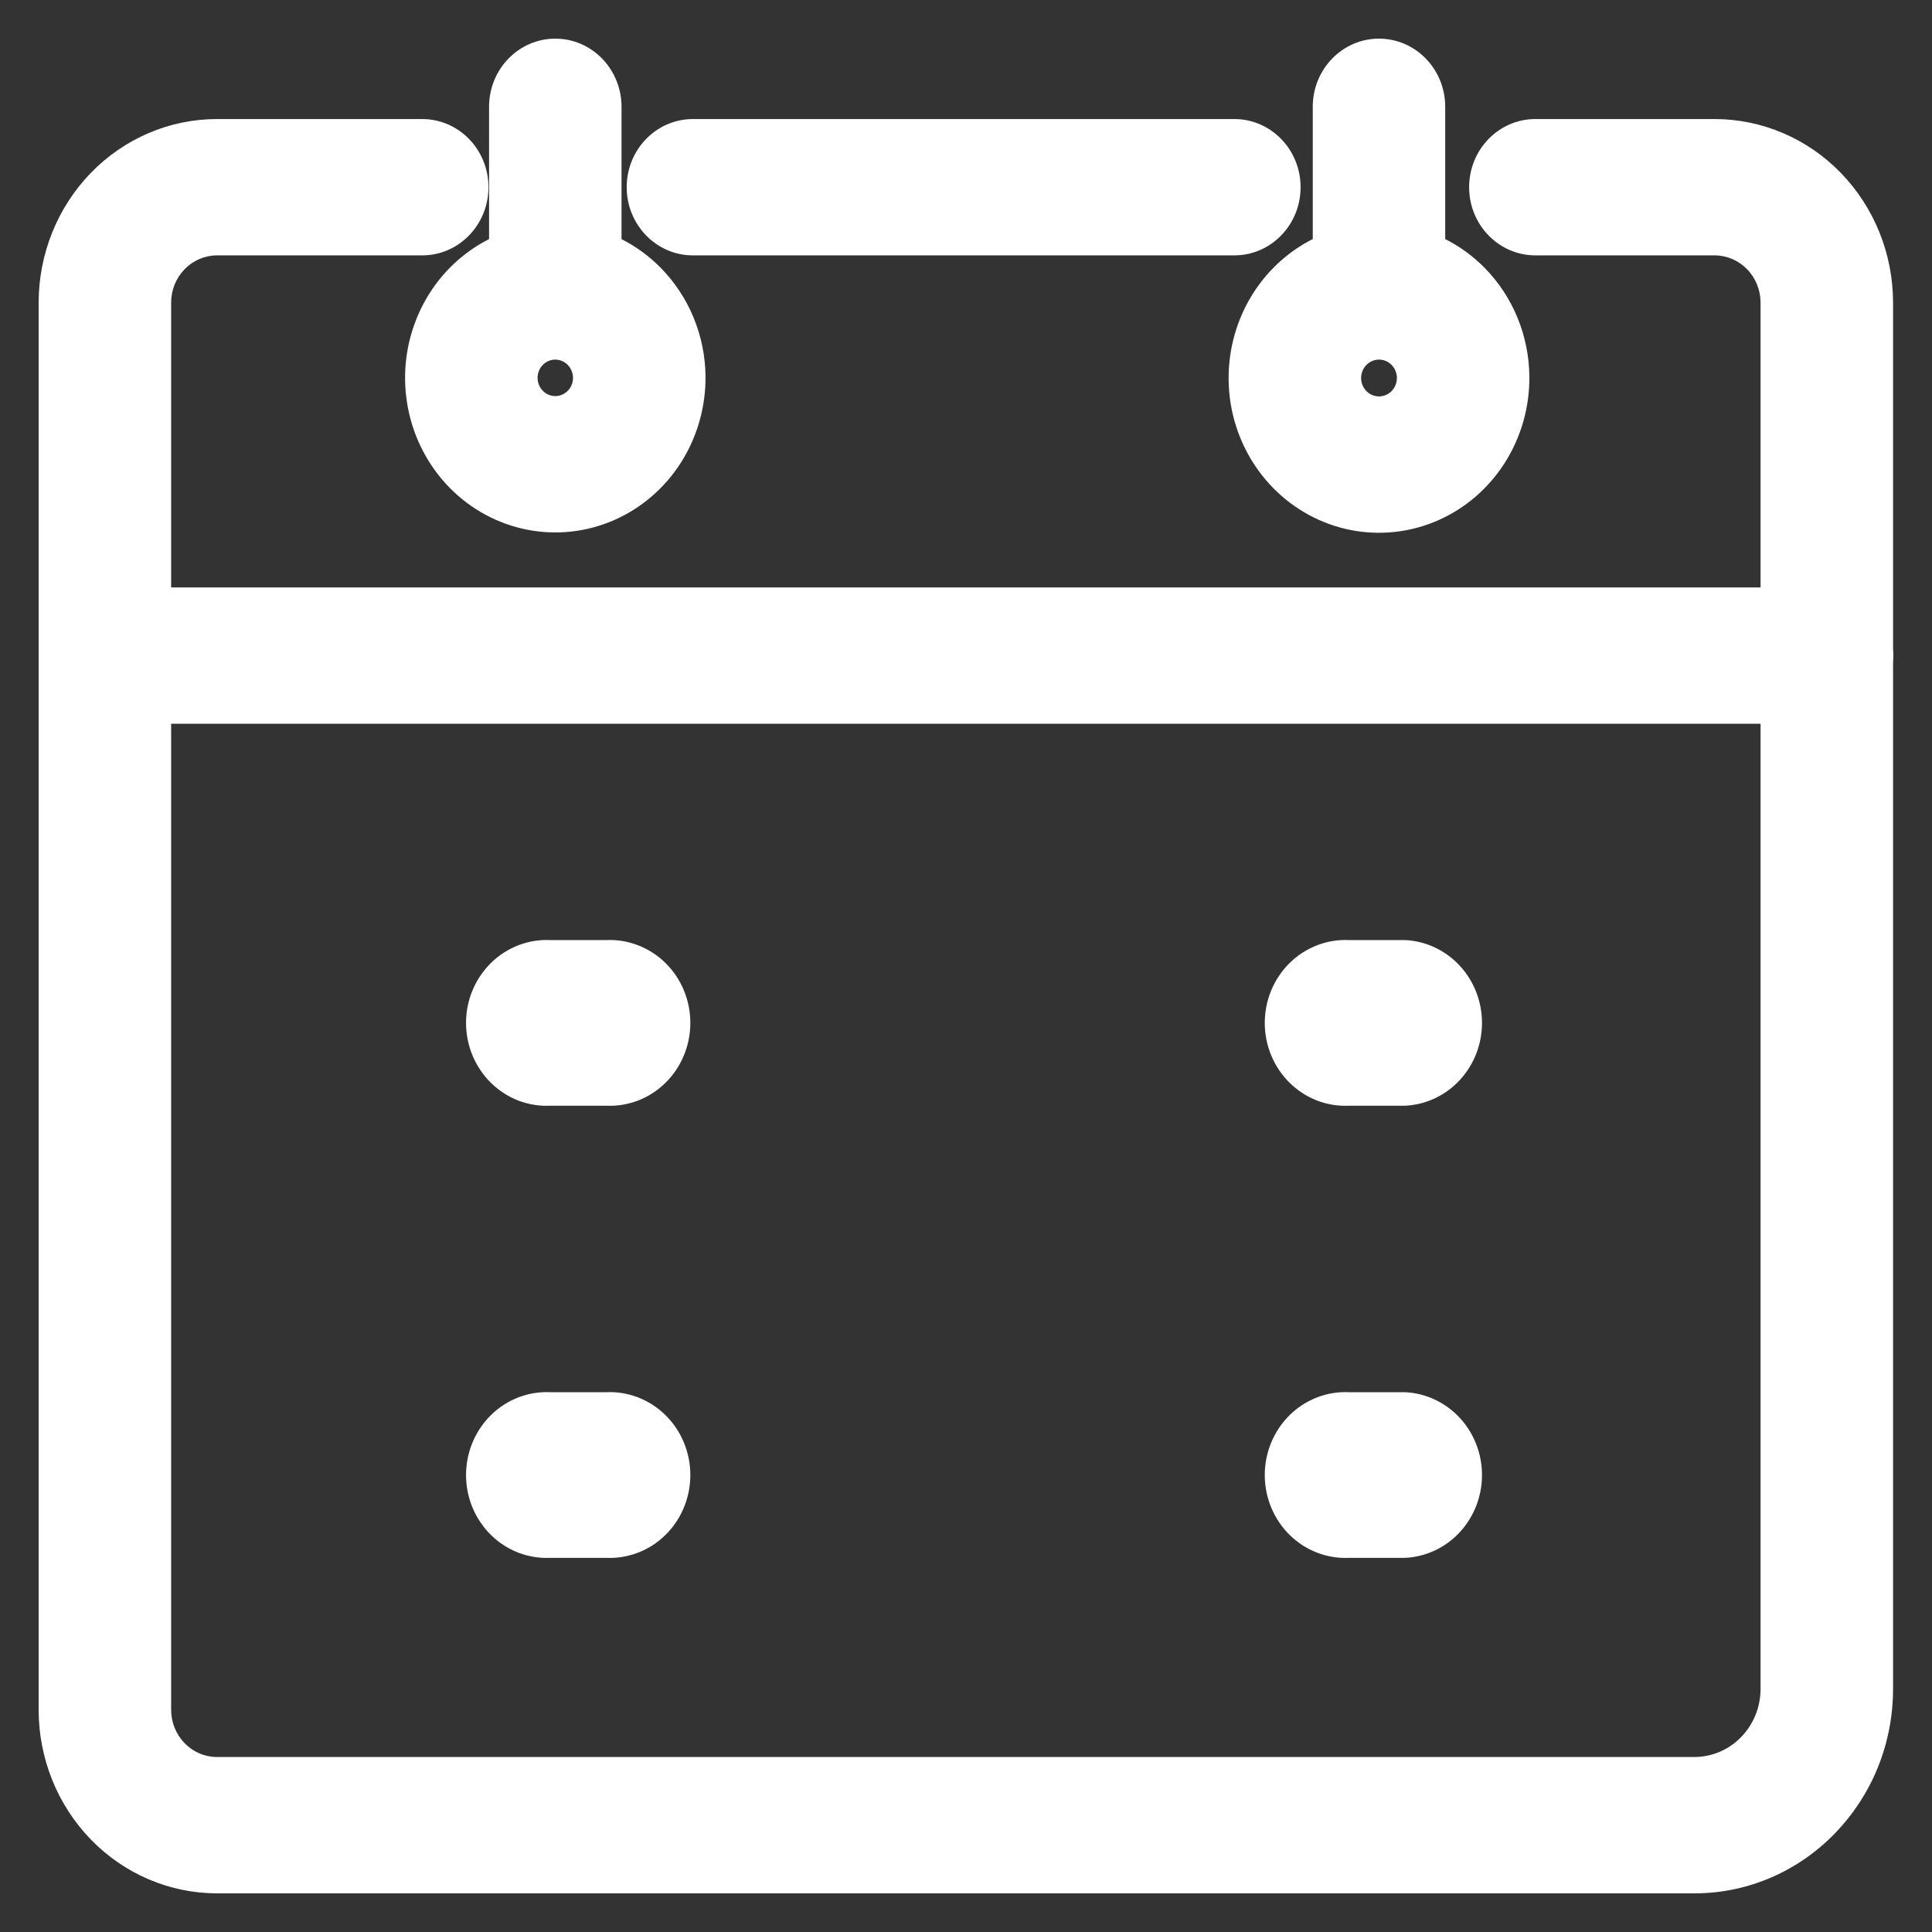 <svg width="50" height="50" viewBox="0 0 50 50" fill="none" xmlns="http://www.w3.org/2000/svg">
<rect x="0" y="0" width="50" height="50" fill="#333333" stroke="none"/>
<path fill-rule="evenodd" clip-rule="evenodd" d="M14.371 1C15.318 1 16.085 1.79 16.085 2.764V6.189C16.459 6.378 16.804 6.63 17.105 6.937C17.832 7.678 18.247 8.684 18.259 9.736C18.266 10.529 18.044 11.31 17.622 11.973C17.199 12.636 16.595 13.155 15.885 13.464C15.175 13.773 14.393 13.857 13.636 13.707C12.879 13.557 12.183 13.18 11.635 12.621C11.088 12.063 10.714 11.351 10.561 10.574C10.408 9.796 10.482 8.99 10.776 8.257C11.069 7.523 11.567 6.896 12.207 6.455C12.351 6.355 12.502 6.266 12.657 6.188V2.764C12.657 1.79 13.424 1 14.371 1ZM5.611 3.081L10.927 3.081C11.874 3.081 12.641 3.87 12.641 4.845C12.641 5.819 11.874 6.609 10.927 6.609H5.615C5.301 6.61 4.999 6.739 4.777 6.968C4.555 7.196 4.429 7.507 4.429 7.83V15.203H45.563V7.83C45.562 7.507 45.437 7.196 45.215 6.968C44.992 6.739 44.691 6.61 44.376 6.609H39.735C38.789 6.609 38.021 5.819 38.021 4.845C38.021 3.87 38.789 3.081 39.735 3.081H44.378C45.6 3.082 46.775 3.583 47.639 4.473C48.503 5.362 48.99 6.568 48.992 7.826L48.992 16.79C48.997 16.848 49 16.907 49 16.967C49 17.027 48.997 17.086 48.992 17.144L48.992 43.707C48.992 46.63 46.689 49 43.849 49H40.892C40.891 49 40.893 49 40.892 49L5.614 49C4.391 48.998 3.217 48.498 2.353 47.608C1.488 46.718 1.002 45.513 1 44.255V7.829C1.002 6.571 1.488 5.362 2.353 4.473C3.217 3.583 4.389 3.082 5.611 3.081ZM43.849 45.471C44.795 45.471 45.563 44.682 45.563 43.707V40.071C45.563 40.066 45.563 40.061 45.563 40.056V18.731H4.429V44.25C4.429 44.574 4.555 44.884 4.777 45.113C4.999 45.342 5.3 45.471 5.615 45.471L43.849 45.471ZM16.219 4.845C16.219 3.87 16.986 3.081 17.933 3.081H31.945C32.892 3.081 33.659 3.87 33.659 4.845C33.659 5.819 32.892 6.609 31.945 6.609H17.933C16.986 6.609 16.219 5.819 16.219 4.845ZM37.402 2.764C37.402 1.79 36.635 1 35.688 1C34.741 1 33.974 1.79 33.974 2.764V6.187C33.818 6.266 33.666 6.356 33.521 6.456C32.88 6.898 32.381 7.526 32.088 8.261C31.795 8.996 31.721 9.803 31.874 10.582C32.028 11.36 32.404 12.073 32.952 12.632C33.501 13.19 34.199 13.568 34.957 13.717C35.715 13.866 36.499 13.78 37.209 13.47C37.919 13.16 38.524 12.639 38.946 11.974C39.368 11.309 39.589 10.53 39.58 9.736C39.568 8.682 39.153 7.675 38.424 6.934C38.122 6.627 37.776 6.376 37.402 6.187V2.764ZM14.83 9.776C14.828 9.651 14.779 9.532 14.693 9.444C14.607 9.356 14.491 9.307 14.369 9.306C14.279 9.306 14.191 9.334 14.116 9.386C14.04 9.438 13.981 9.512 13.946 9.599C13.912 9.685 13.903 9.781 13.921 9.872C13.939 9.964 13.983 10.049 14.048 10.114C14.113 10.18 14.195 10.225 14.284 10.243C14.374 10.26 14.466 10.25 14.55 10.214C14.634 10.177 14.705 10.116 14.755 10.038C14.805 9.96 14.831 9.869 14.83 9.776ZM35.43 9.387C35.507 9.334 35.596 9.306 35.688 9.306C35.81 9.306 35.927 9.355 36.014 9.444C36.101 9.532 36.15 9.652 36.152 9.777C36.153 9.872 36.126 9.965 36.076 10.044C36.026 10.123 35.954 10.185 35.869 10.222C35.785 10.259 35.691 10.269 35.601 10.251C35.511 10.234 35.428 10.189 35.362 10.122C35.297 10.056 35.252 9.971 35.234 9.878C35.216 9.785 35.225 9.689 35.26 9.602C35.294 9.514 35.354 9.439 35.43 9.387ZM14.24 24.329H15.688C15.969 24.316 16.25 24.362 16.514 24.464C16.777 24.566 17.018 24.721 17.222 24.922C17.426 25.122 17.588 25.363 17.698 25.629C17.809 25.896 17.866 26.183 17.866 26.473C17.866 26.762 17.809 27.049 17.698 27.316C17.588 27.582 17.426 27.823 17.222 28.023C17.018 28.224 16.777 28.38 16.514 28.482C16.25 28.583 15.969 28.629 15.688 28.616H14.24C13.959 28.629 13.677 28.583 13.414 28.482C13.15 28.38 12.909 28.224 12.705 28.023C12.502 27.823 12.34 27.582 12.229 27.316C12.118 27.049 12.061 26.762 12.061 26.473C12.061 26.183 12.118 25.896 12.229 25.629C12.34 25.363 12.502 25.122 12.705 24.922C12.909 24.721 13.15 24.566 13.414 24.464C13.677 24.362 13.959 24.316 14.24 24.329ZM15.688 36.03H14.24C13.959 36.017 13.677 36.063 13.414 36.165C13.15 36.267 12.909 36.422 12.705 36.623C12.502 36.823 12.34 37.064 12.229 37.33C12.118 37.597 12.061 37.884 12.061 38.173C12.061 38.463 12.118 38.75 12.229 39.017C12.34 39.283 12.502 39.524 12.705 39.724C12.909 39.925 13.15 40.081 13.414 40.182C13.677 40.284 13.959 40.33 14.24 40.317H15.688C15.969 40.33 16.25 40.284 16.514 40.182C16.777 40.081 17.018 39.925 17.222 39.724C17.426 39.524 17.588 39.283 17.698 39.017C17.809 38.75 17.866 38.463 17.866 38.173C17.866 37.884 17.809 37.597 17.698 37.33C17.588 37.064 17.426 36.823 17.222 36.623C17.018 36.422 16.777 36.267 16.514 36.165C16.25 36.063 15.969 36.017 15.688 36.03ZM34.911 24.329H36.363C36.899 24.354 37.405 24.591 37.776 24.99C38.147 25.389 38.354 25.92 38.354 26.473C38.354 27.025 38.147 27.556 37.776 27.955C37.405 28.355 36.899 28.591 36.363 28.616H34.911C34.629 28.629 34.348 28.583 34.085 28.482C33.821 28.38 33.58 28.224 33.376 28.023C33.173 27.823 33.011 27.582 32.9 27.316C32.789 27.049 32.732 26.762 32.732 26.473C32.732 26.183 32.789 25.896 32.9 25.629C33.011 25.363 33.173 25.122 33.376 24.922C33.58 24.721 33.821 24.566 34.085 24.464C34.348 24.362 34.629 24.316 34.911 24.329ZM36.363 36.03H34.911C34.629 36.017 34.348 36.063 34.085 36.165C33.821 36.267 33.58 36.422 33.376 36.623C33.173 36.823 33.011 37.064 32.9 37.33C32.789 37.597 32.732 37.884 32.732 38.173C32.732 38.463 32.789 38.75 32.9 39.017C33.011 39.283 33.173 39.524 33.376 39.724C33.58 39.925 33.821 40.081 34.085 40.182C34.348 40.284 34.629 40.33 34.911 40.317H36.363C36.899 40.292 37.405 40.056 37.776 39.656C38.147 39.257 38.354 38.726 38.354 38.173C38.354 37.621 38.147 37.09 37.776 36.691C37.405 36.292 36.899 36.055 36.363 36.03Z" fill="white"/>
</svg>
